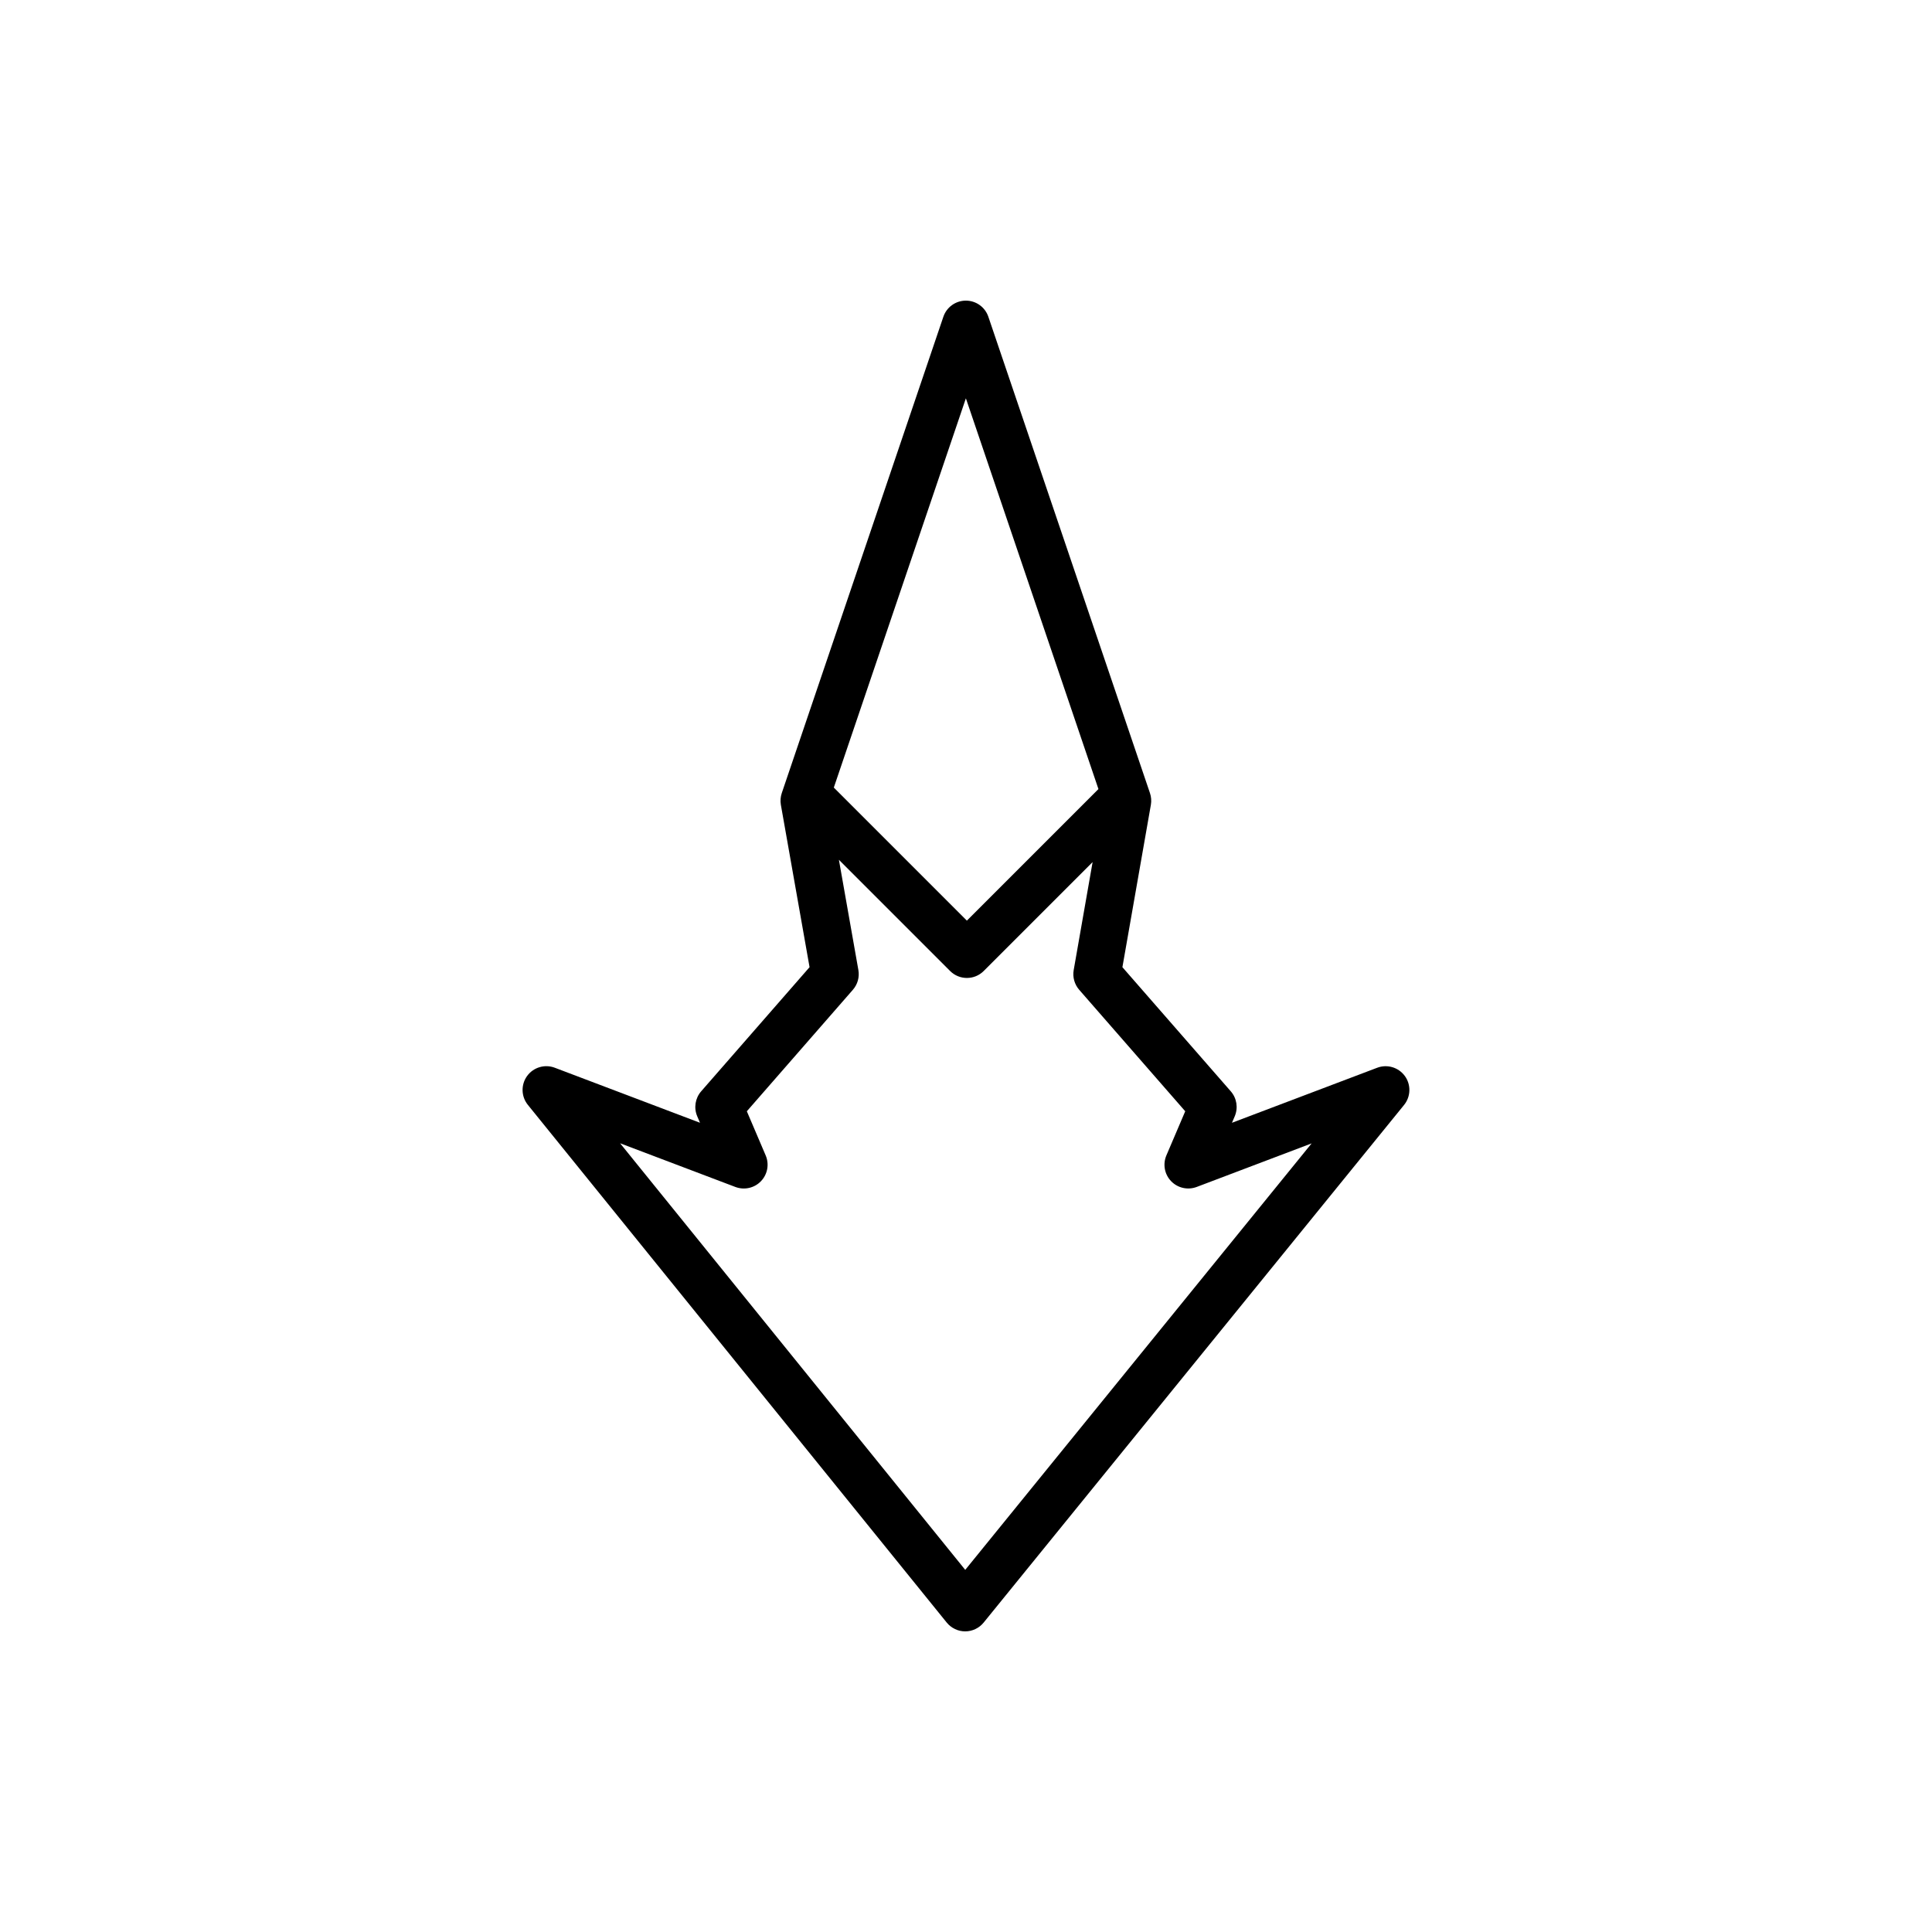 <?xml version="1.0" encoding="UTF-8"?>
<!-- Uploaded to: ICON Repo, www.iconrepo.com, Generator: ICON Repo Mixer Tools -->
<svg fill="#000000" width="800px" height="800px" version="1.1" viewBox="144 144 512 512" xmlns="http://www.w3.org/2000/svg">
 <path d="m516.31 429.17c-1.668-2.309-4.672-3.211-7.34-2.203l-38.484 14.582 0.734-1.723c0.945-2.223 0.539-4.797-1.047-6.613l-28.723-32.898 7.543-43.031c0.18-1.043 0.102-2.109-0.242-3.109l-42.824-126.22c-0.863-2.566-3.266-4.285-5.961-4.285s-5.098 1.719-5.965 4.277l-42.824 126.23c-0.336 1.004-0.422 2.074-0.238 3.117l7.602 43.016-28.723 32.898c-1.586 1.824-1.996 4.394-1.047 6.613l0.734 1.723-38.484-14.586c-2.66-1.004-5.668-0.109-7.336 2.195-1.668 2.309-1.582 5.441 0.207 7.652l110.99 137.18c1.199 1.48 3 2.344 4.898 2.344h0.004c1.898 0 3.691-0.855 4.891-2.328l111.42-137.18c1.789-2.211 1.879-5.352 0.215-7.66zm-116.34-179.61 35.129 103.55-34.867 34.867-35.262-35.262zm-0.172 310.47-91.461-113.05 30.547 11.578c2.367 0.891 5.031 0.293 6.781-1.531 1.75-1.82 2.238-4.516 1.246-6.832l-4.992-11.695 28.102-32.195c1.254-1.438 1.789-3.359 1.457-5.238l-5.16-29.211 29.469 29.469c1.23 1.23 2.836 1.844 4.453 1.844 1.617 0 3.223-0.613 4.453-1.844l28.859-28.859-5.012 28.613c-0.328 1.875 0.207 3.793 1.461 5.231l28.098 32.188-4.992 11.695c-0.992 2.324-0.504 5.012 1.246 6.832s4.41 2.418 6.781 1.531l30.465-11.547z"/>
</svg>